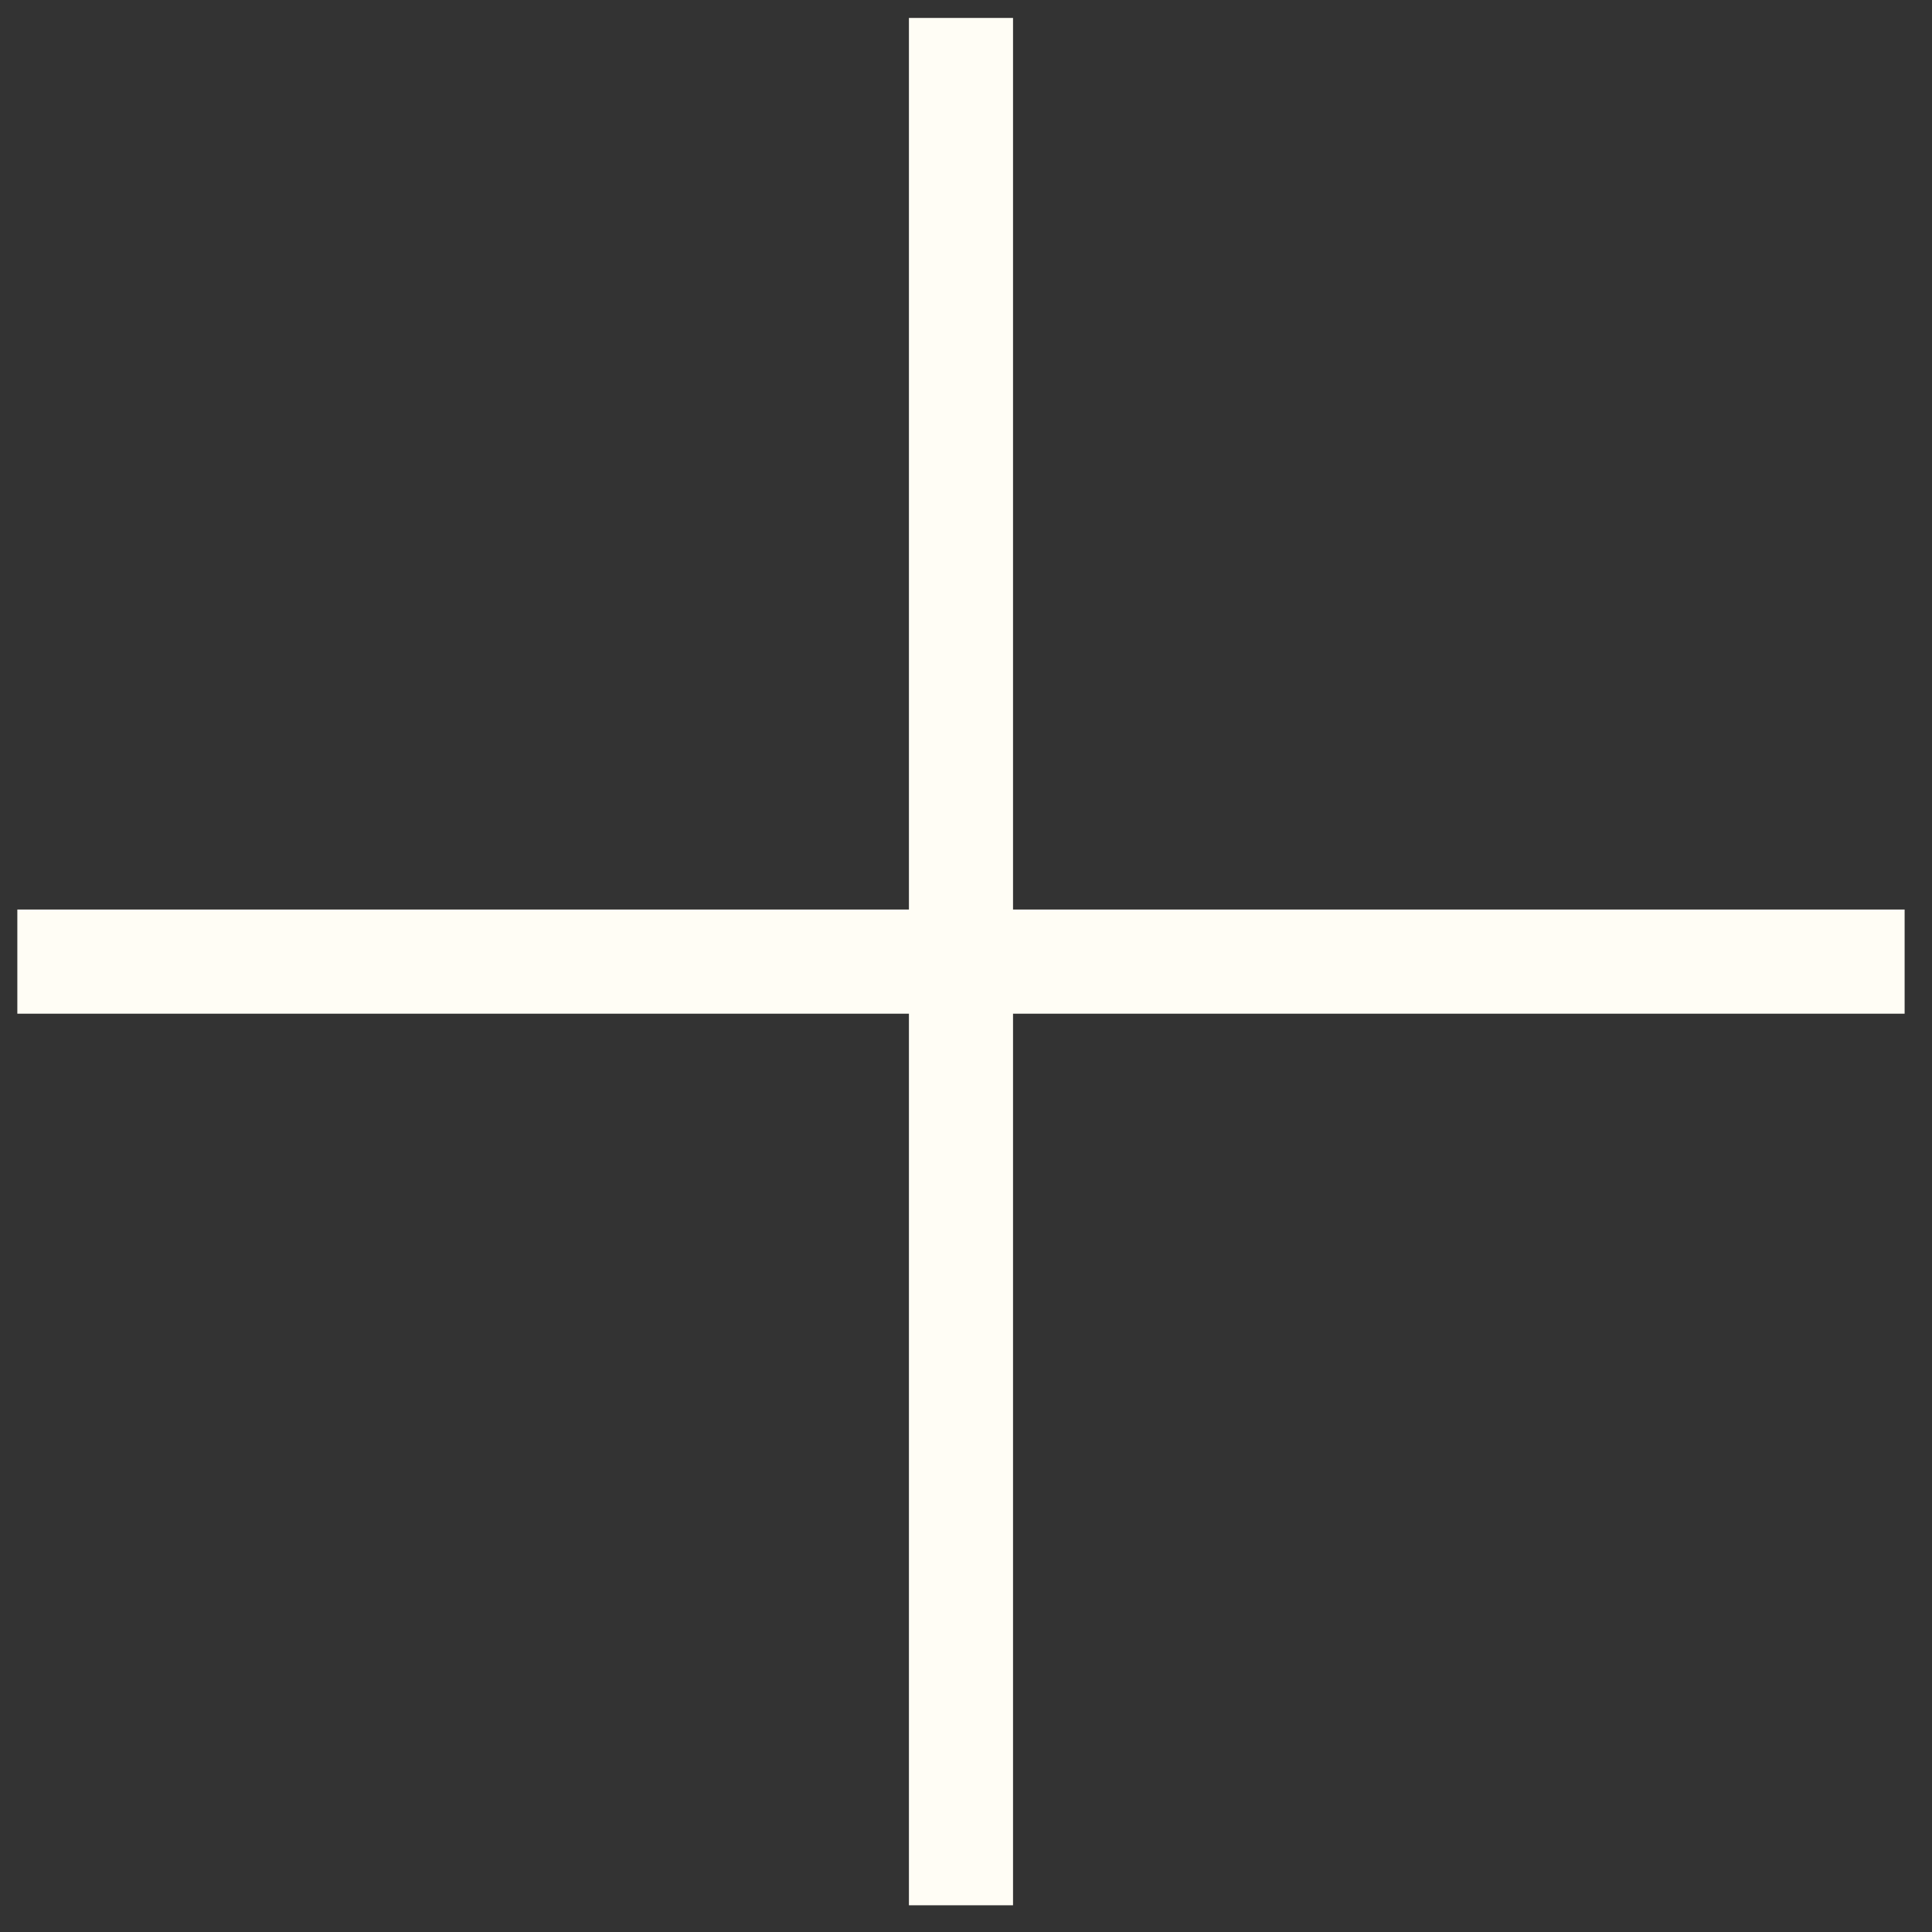 <?xml version="1.0" encoding="UTF-8"?> <svg xmlns="http://www.w3.org/2000/svg" width="35" height="35" viewBox="0 0 35 35" fill="none"><rect x="0" y="0" width="35" height="35" fill="#333333" stroke="none"/><path d="M16.466 34.516V0.325H18.352V34.516H16.466ZM0.314 18.364V16.477H34.504V18.364H0.314Z" fill="#FFFDF5"></path></svg> 